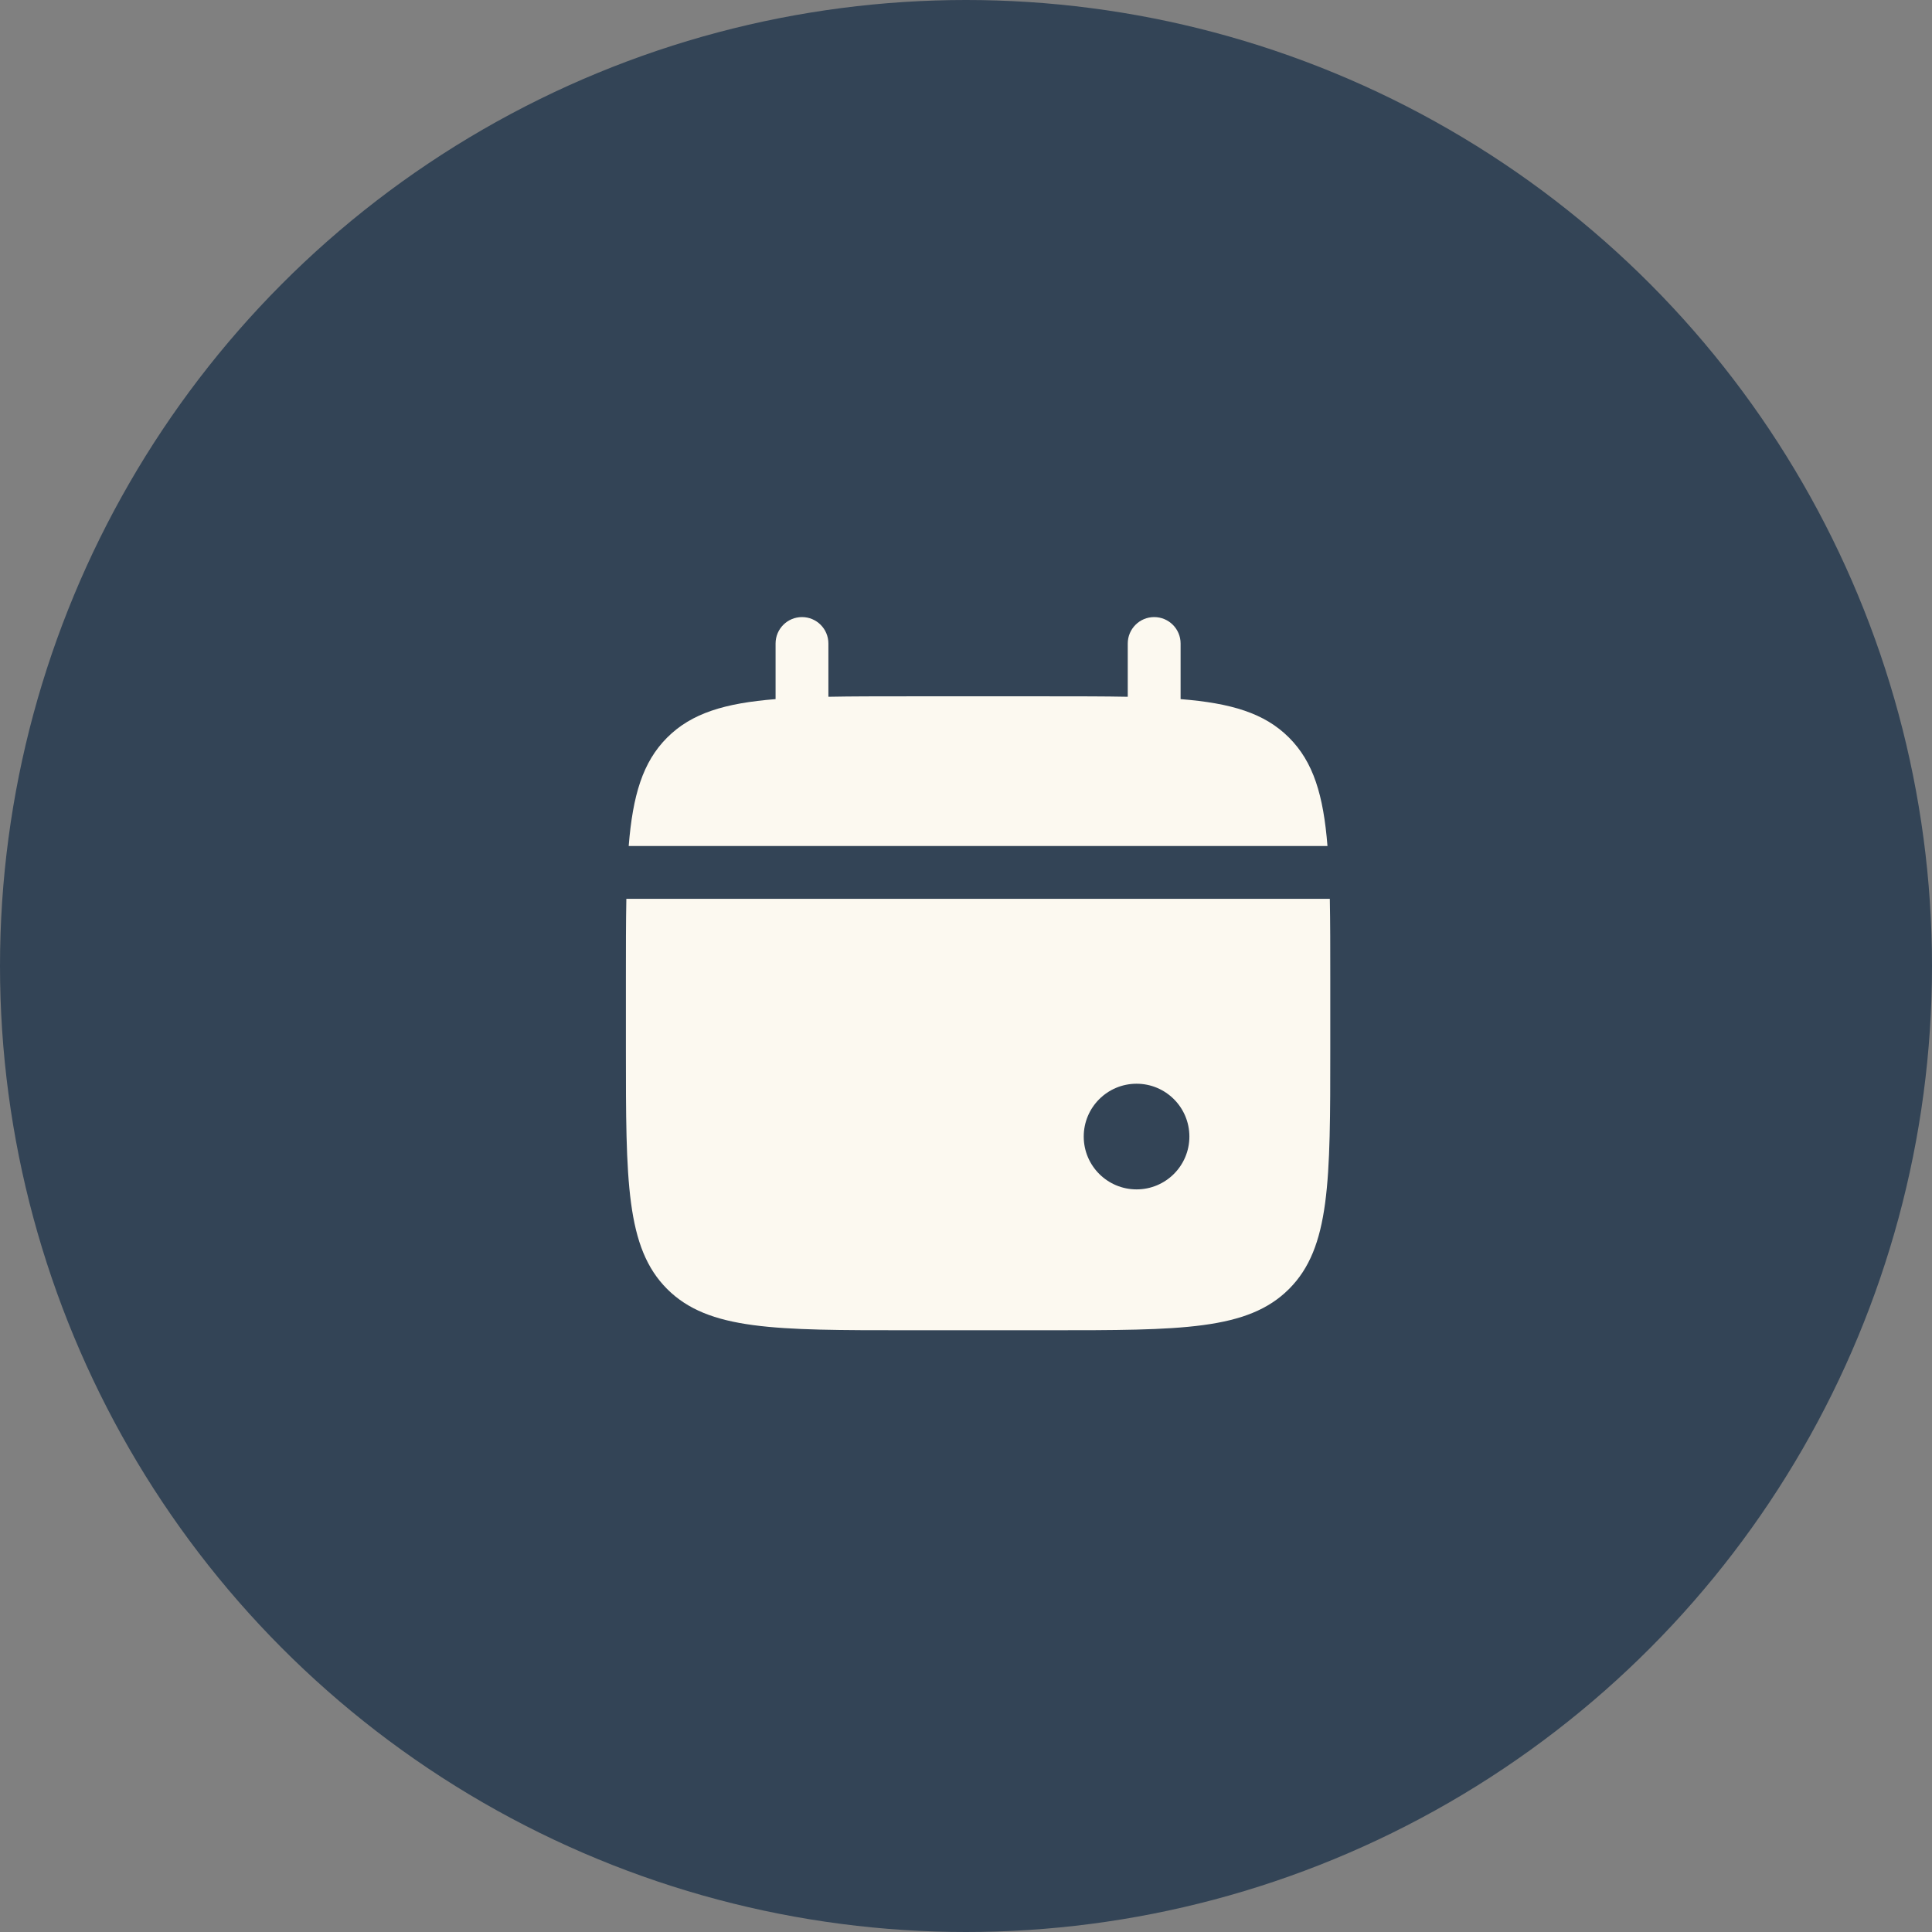 <svg width="80" height="80" viewBox="0 0 80 80" fill="none" xmlns="http://www.w3.org/2000/svg">
<rect x="0" y="0" width="80" height="80" fill="#808080" stroke="none"/>
<circle cx="40" cy="40" r="40" fill="#334456"/>
<path d="M34.302 26.646C34.302 26.042 33.813 25.552 33.209 25.552C32.605 25.552 32.115 26.042 32.115 26.646V28.949C30.016 29.117 28.638 29.529 27.625 30.542C26.613 31.554 26.201 32.932 26.033 35.031H54.968C54.8 32.932 54.388 31.554 53.375 30.542C52.363 29.529 50.985 29.117 48.886 28.949V26.646C48.886 26.042 48.396 25.552 47.792 25.552C47.188 25.552 46.698 26.042 46.698 26.646V28.852C45.728 28.833 44.641 28.833 43.417 28.833H37.584C36.36 28.833 35.273 28.833 34.302 28.852V26.646Z" fill="#FCF9F0"/>
<path fill-rule="evenodd" clip-rule="evenodd" d="M55.084 40.5V43.417C55.084 48.916 55.084 51.666 53.375 53.375C51.667 55.083 48.917 55.083 43.417 55.083H37.584C32.084 55.083 29.334 55.083 27.625 53.375C25.917 51.666 25.917 48.916 25.917 43.417V40.5C25.917 39.276 25.917 38.189 25.936 37.219H55.065C55.084 38.189 55.084 39.276 55.084 40.5ZM47.063 49.25C48.271 49.25 49.25 48.271 49.25 47.062C49.25 45.854 48.271 44.875 47.063 44.875C45.855 44.875 44.875 45.854 44.875 47.062C44.875 48.271 45.855 49.25 47.063 49.25Z" fill="#FCF9F0"/>
</svg>
